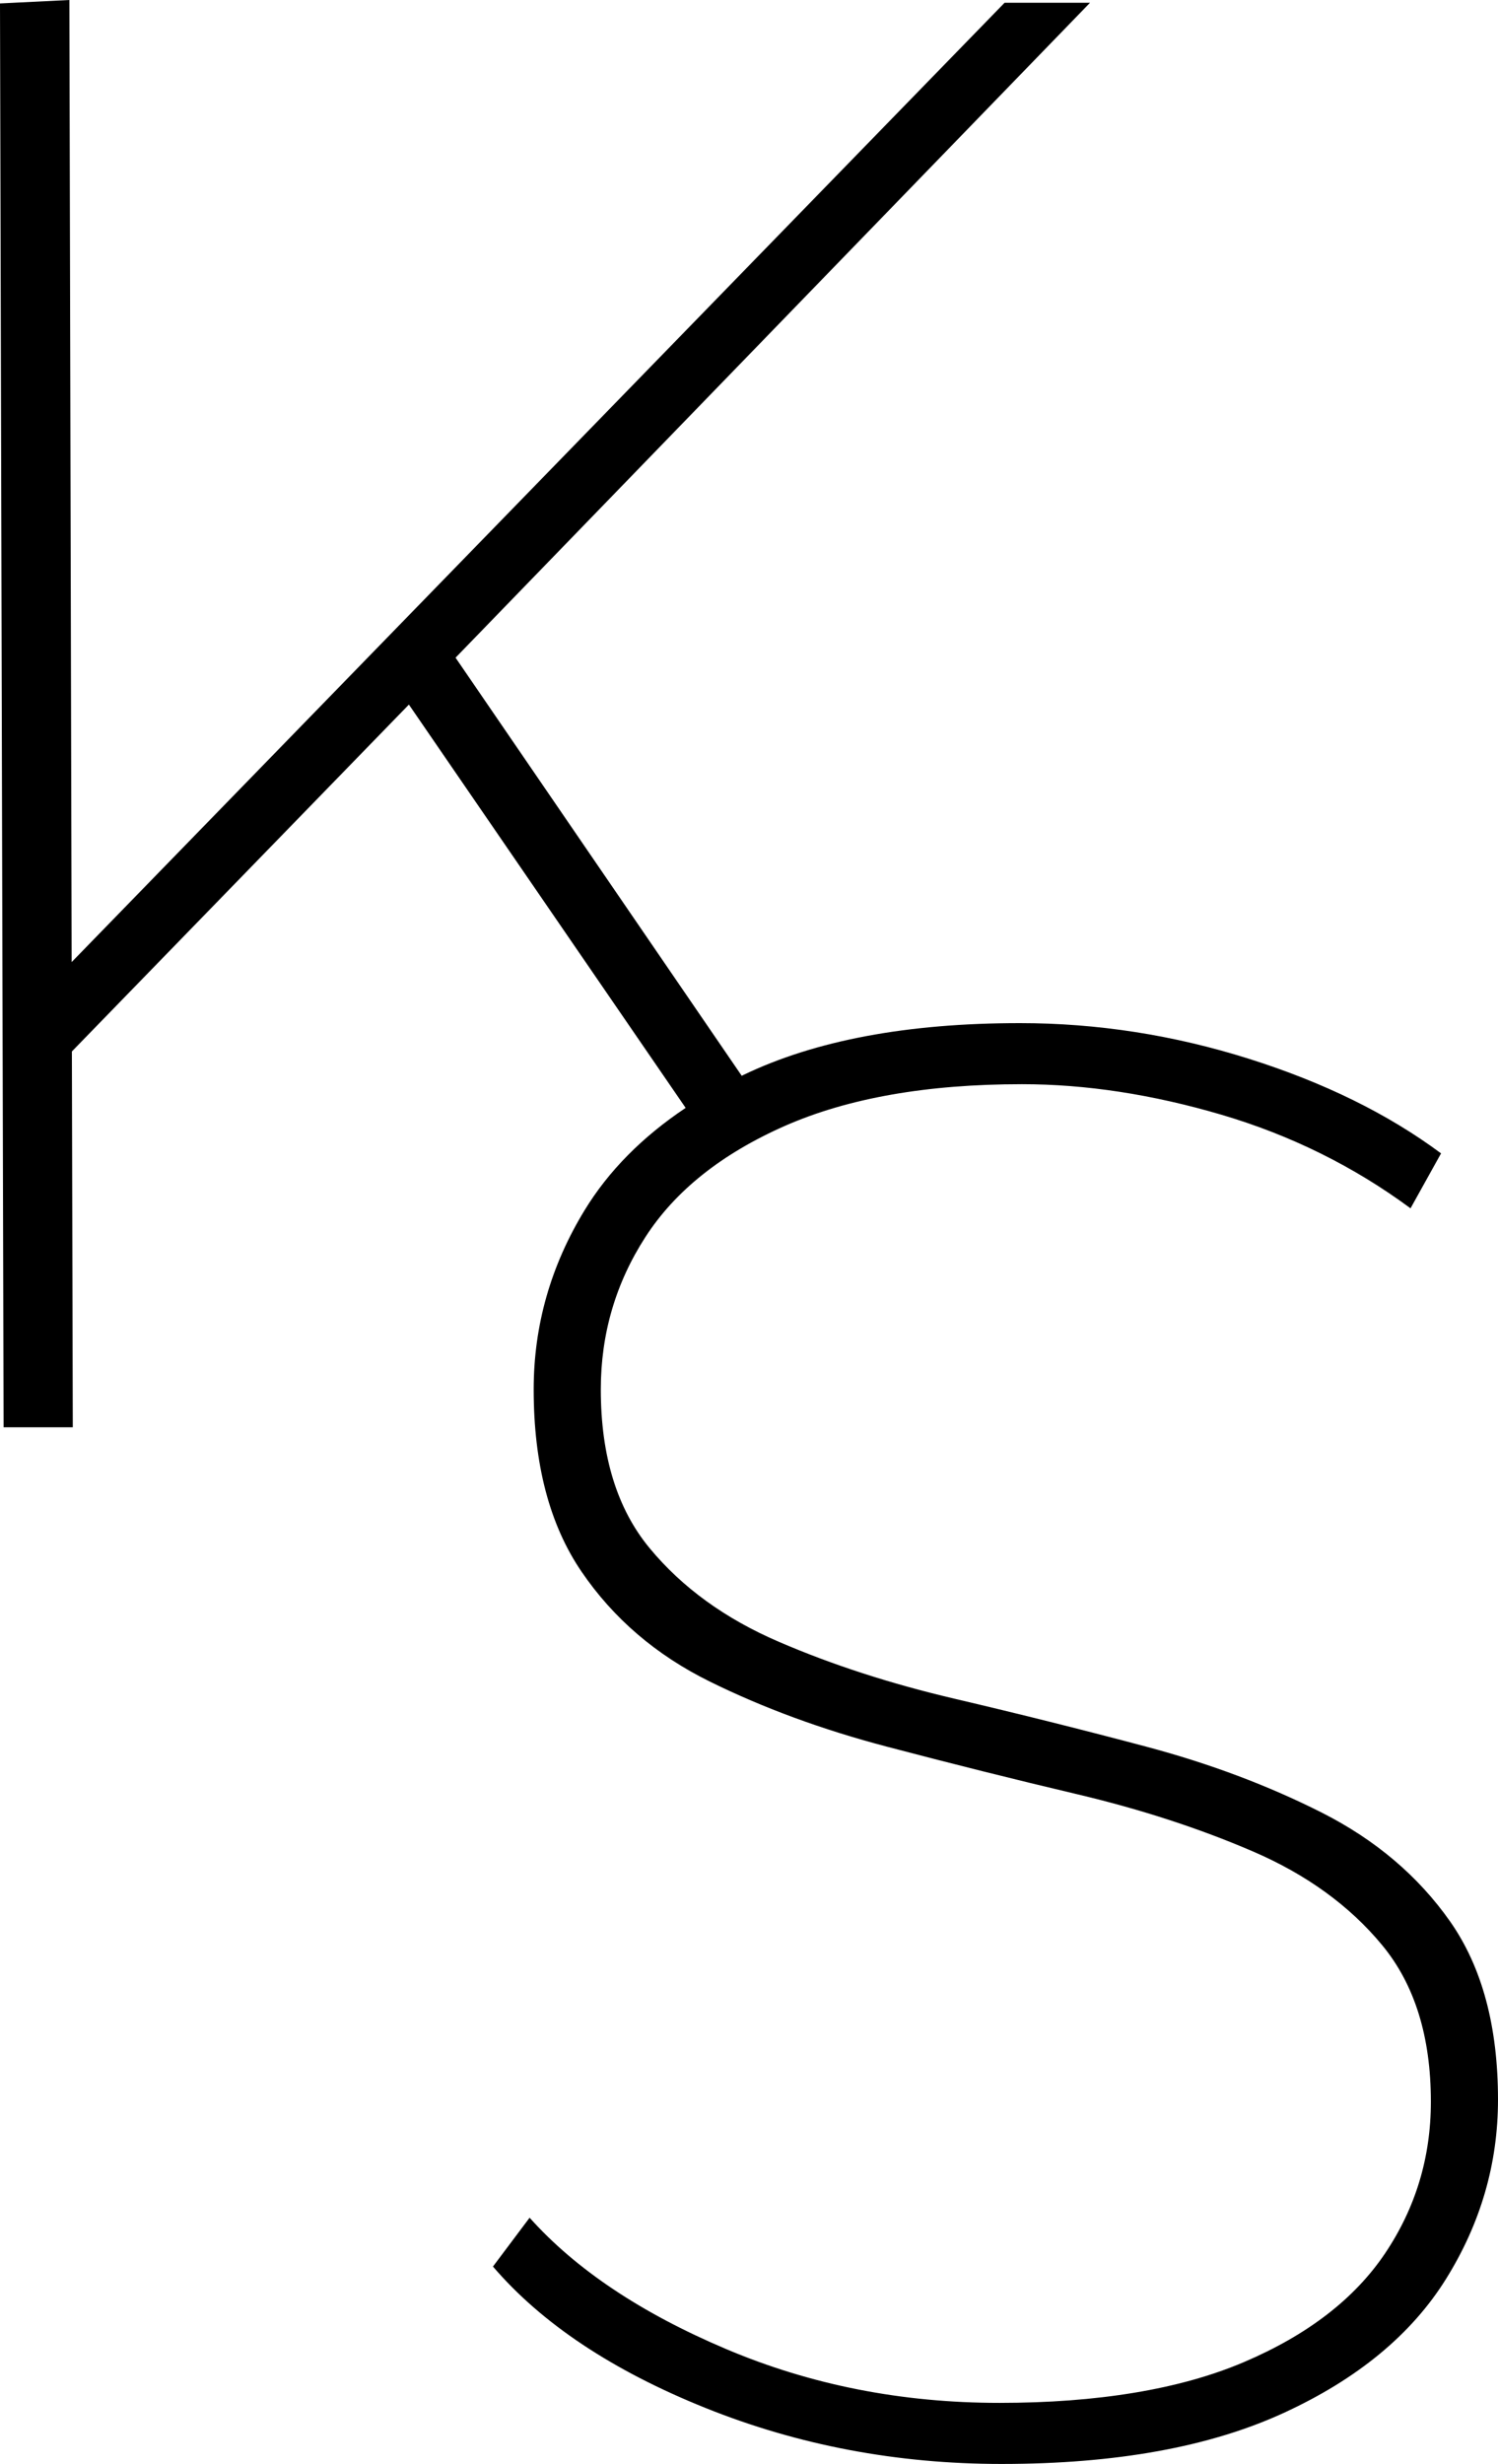 <?xml version="1.0" encoding="UTF-8"?>
<svg id="Lager_1" xmlns="http://www.w3.org/2000/svg" viewBox="0 0 1400 2302.12">
  <path d="M1400,1961.76c0,59.61-16.14,115.37-48.48,167.34-32.31,51.97-83.03,93.8-152.11,125.48-69.05,31.69-156.71,47.51-263.05,47.54h-.51c-97.55-.03-189.68-17.44-276.42-52.28-86.85-34.87-153.09-78.91-198.72-132.17l34.24-45.63c43.08,48.19,104.23,89.08,183.48,122.64,79.2,33.62,164.48,50.38,255.75,50.38s168.56-12.64,228.15-38.02c59.56-25.34,103.63-59.24,132.16-101.73,28.5-42.45,42.77-89.65,42.77-141.65,0-60.84-15.21-109.63-45.64-146.4-30.4-36.74-70.67-65.89-120.74-87.46-50.07-21.54-104.57-39.27-163.51-53.25-58.96-13.93-118.54-28.82-178.73-44.67-60.21-15.83-115.37-36.12-165.44-60.84s-89.99-58.96-119.77-102.69c-29.81-43.74-44.67-100.43-44.67-170.16,0-59.59,15.83-115.34,47.52-167.34,22.49-36.88,54.12-68.73,94.51-95.73l-258.65-376.81L67.18,982.39l.84,351.16H3.35L0,3.21,64.84,0l2.13,898.88L938.85,2.59h79.85L425.75,614.49l267.46,390.66c.48-.24.92-.49,1.39-.72,67.15-32.34,153.37-48.51,258.59-48.51,72.23,0,143.55,11.11,213.88,33.28,70.36,22.19,130.26,51.66,179.71,88.43l-28.53,51.32c-53.23-39.27-112.19-68.43-176.84-87.47-64.64-19.01-126.76-28.5-186.32-28.5-88.74,0-162.56,13.02-221.53,38.96-58.93,26-102.38,60.55-130.23,103.63-27.9,43.11-41.83,90.65-41.83,142.62,0,62.12,15.2,111.56,45.64,148.3,30.41,36.77,70.64,65.93,120.74,87.47,50.04,21.57,104.85,39.3,164.47,53.25,59.56,13.95,119.12,28.84,178.7,44.67,59.6,15.85,114.41,36.46,164.48,61.8,50.06,25.38,89.99,59.25,119.8,101.7,29.75,42.51,44.67,97.95,44.67,166.38Z"/>
  <path d="M693.74,1005.92l-.53-.78c-18.94,9.18-36.32,19.22-52.42,29.98l6.4,9.33,46.54-38.53Z"/>
  <path d="M693.74,1005.92l-.53-.78c-18.94,9.18-36.32,19.22-52.42,29.98l6.4,9.33,46.54-38.53Z"/>
</svg>